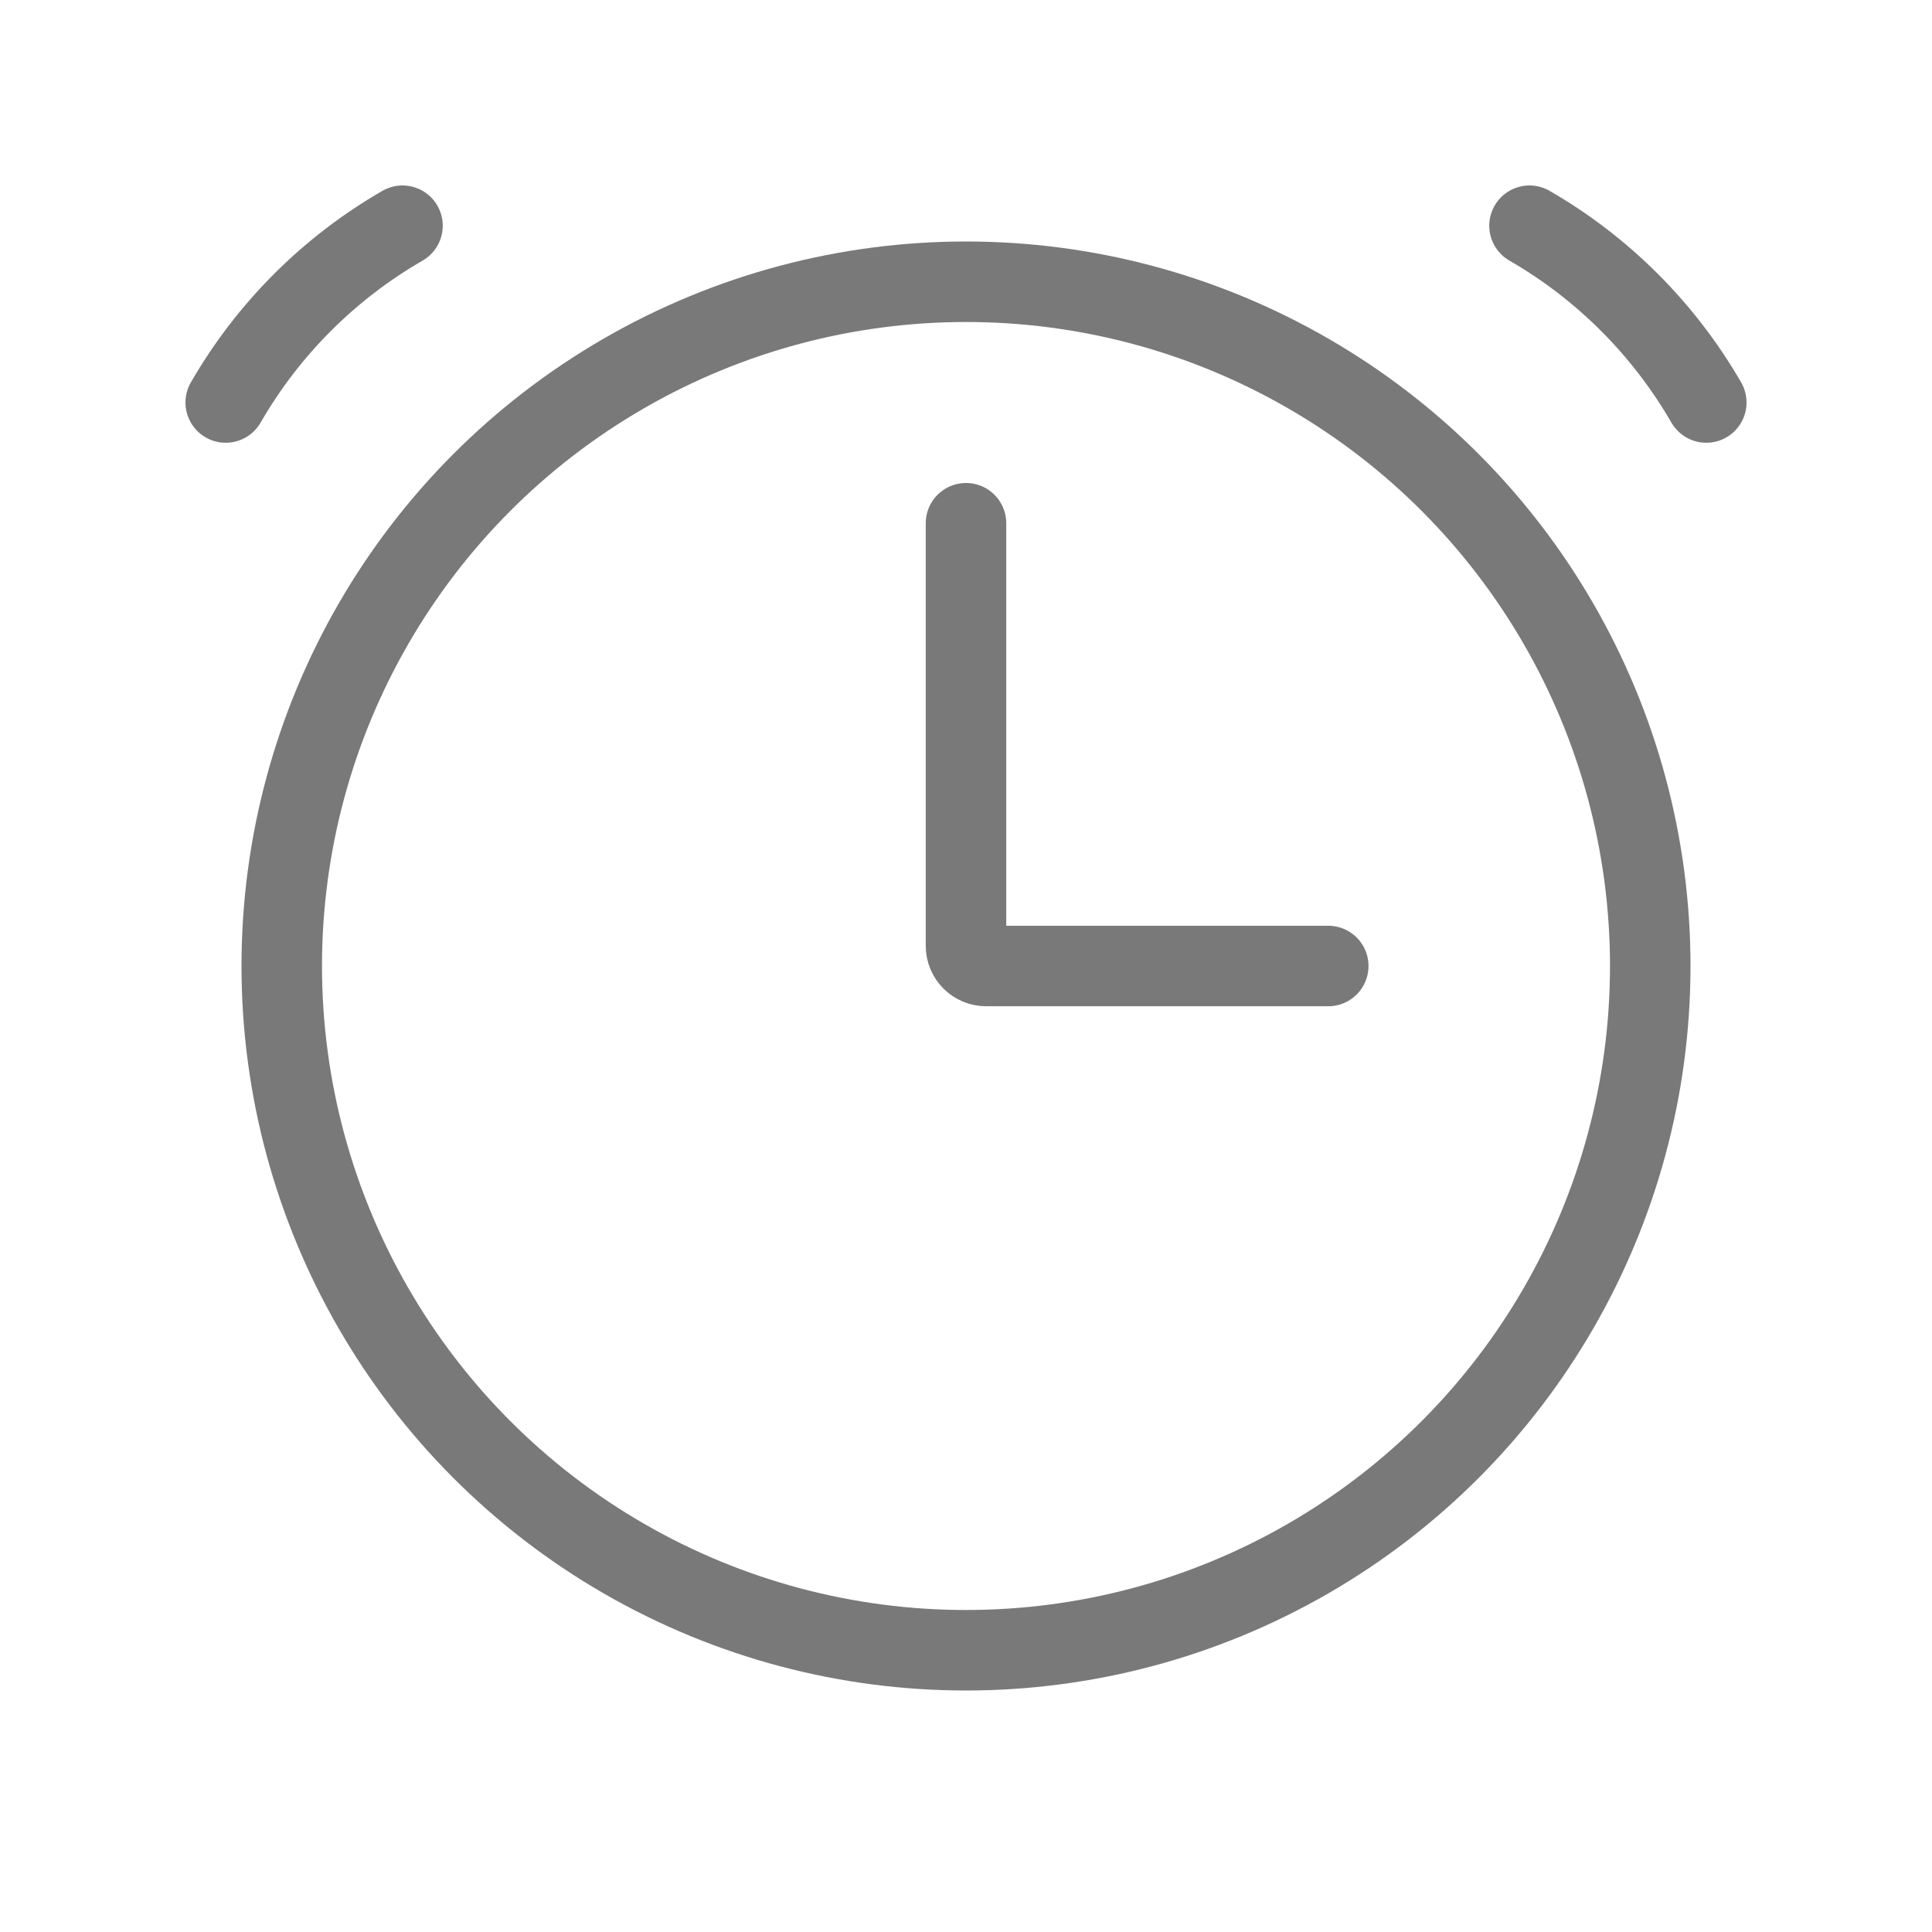 <svg width="24" height="24" viewBox="0 0 24 24" fill="none" xmlns="http://www.w3.org/2000/svg">
<circle cx="12" cy="12" r="8.5" stroke="#787978"/>
<path d="M5 2.804C4.088 3.33 3.33 4.088 2.804 5" stroke="#787978" stroke-linecap="round"/>
<path d="M19 2.804C19.912 3.33 20.669 4.088 21.196 5" stroke="#787978" stroke-linecap="round"/>
<path d="M12 6.5V11.75C12 11.888 12.112 12 12.25 12H16.5" stroke="#787978" stroke-linecap="round"/>
</svg>

